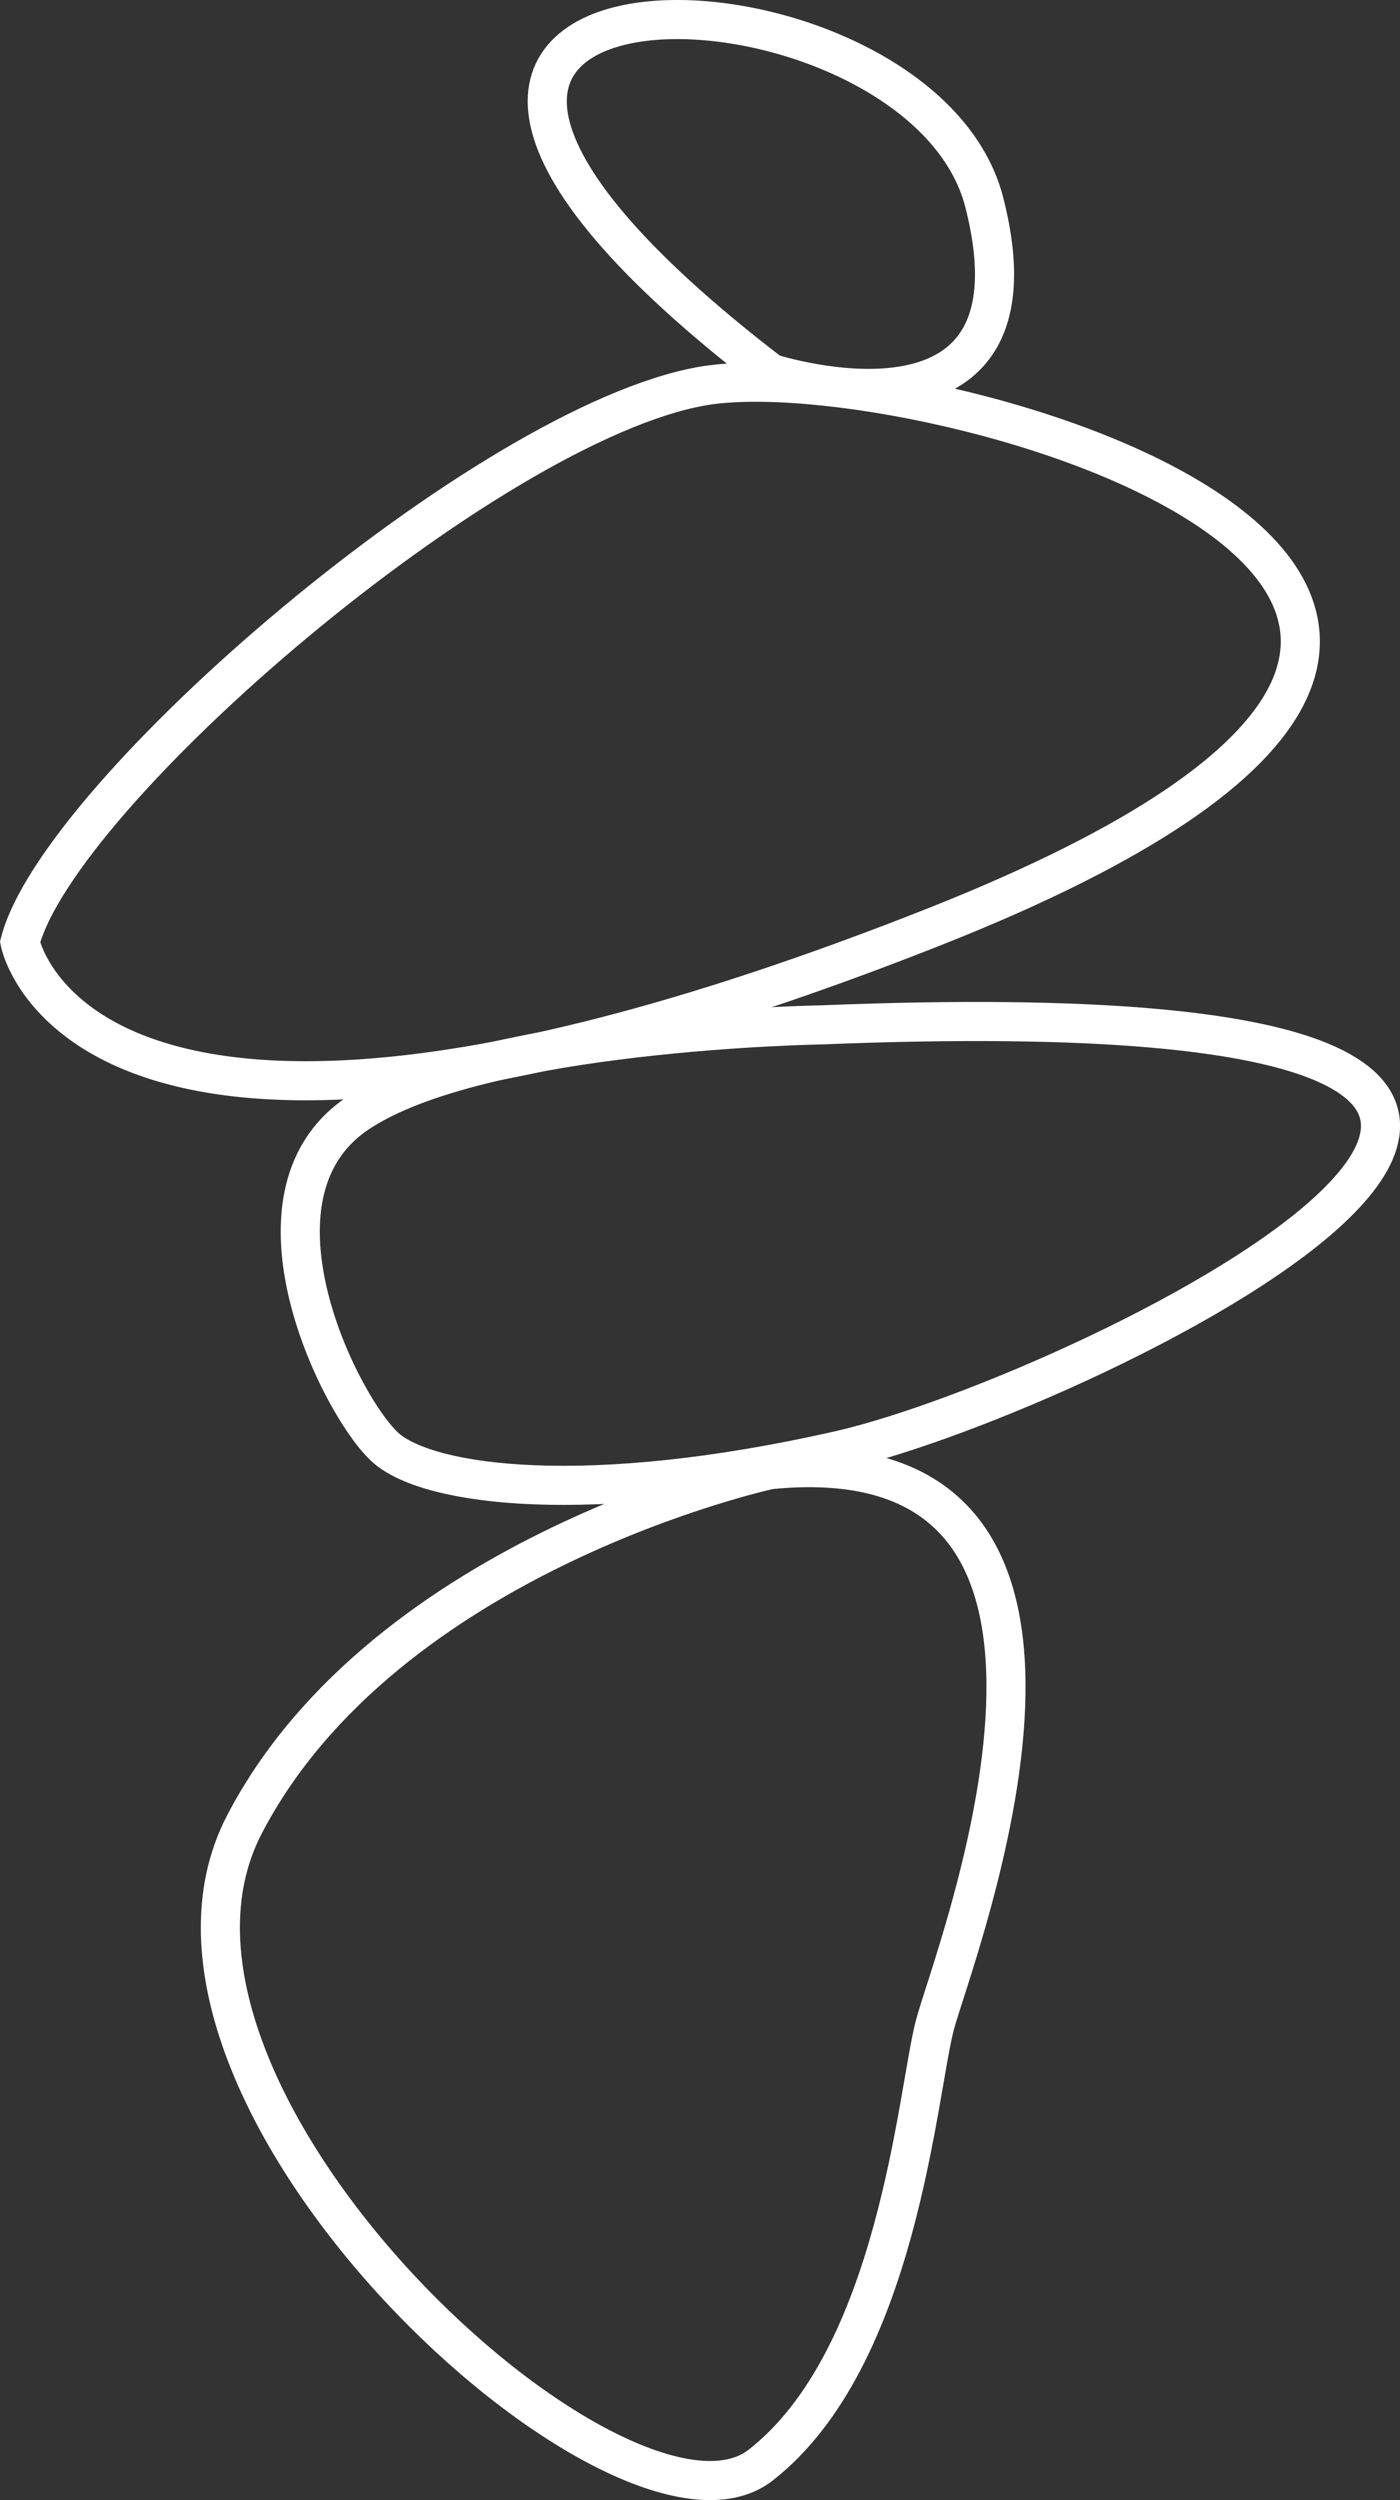<svg xmlns="http://www.w3.org/2000/svg" width="143.25" height="255.8" viewBox="0 0 143.25 255.8"><rect x="0" y="0" width="143.25" height="255.8" fill="#333333" stroke="none"/><defs><style>.logo-green{fill:none;stroke:#fff;stroke-miterlimit:10;stroke-width:4px}</style></defs><g id="Calque_2" data-name="Calque 2"><path d="M420 297.08s-39.27 8.5-53.75 36.28 38.77 76.53 52.81 65.57 16-38 17.82-45S460 293.11 420 297.08ZM425.3 251.57s-34.88.54-47.51 9.07-1.5 30.45 3 34.28 20.63 6 46.26.2S538.79 247 425.3 251.57Z" class="logo-green" transform="translate(-341.23 -146.71)"/><path d="M343.28,243.11s6.33,32.9,93.44-1.53-1.61-59.26-23.66-55.36S347.21,227.9,343.28,243.11Z" class="logo-green" transform="translate(-341.23 -146.71)"/><path d="M420.09,184.9s28.65,9.26,21.86-17.46S360.62,139.29,420.09,184.9Z" class="logo-green" transform="translate(-341.23 -146.71)"/></g></svg>